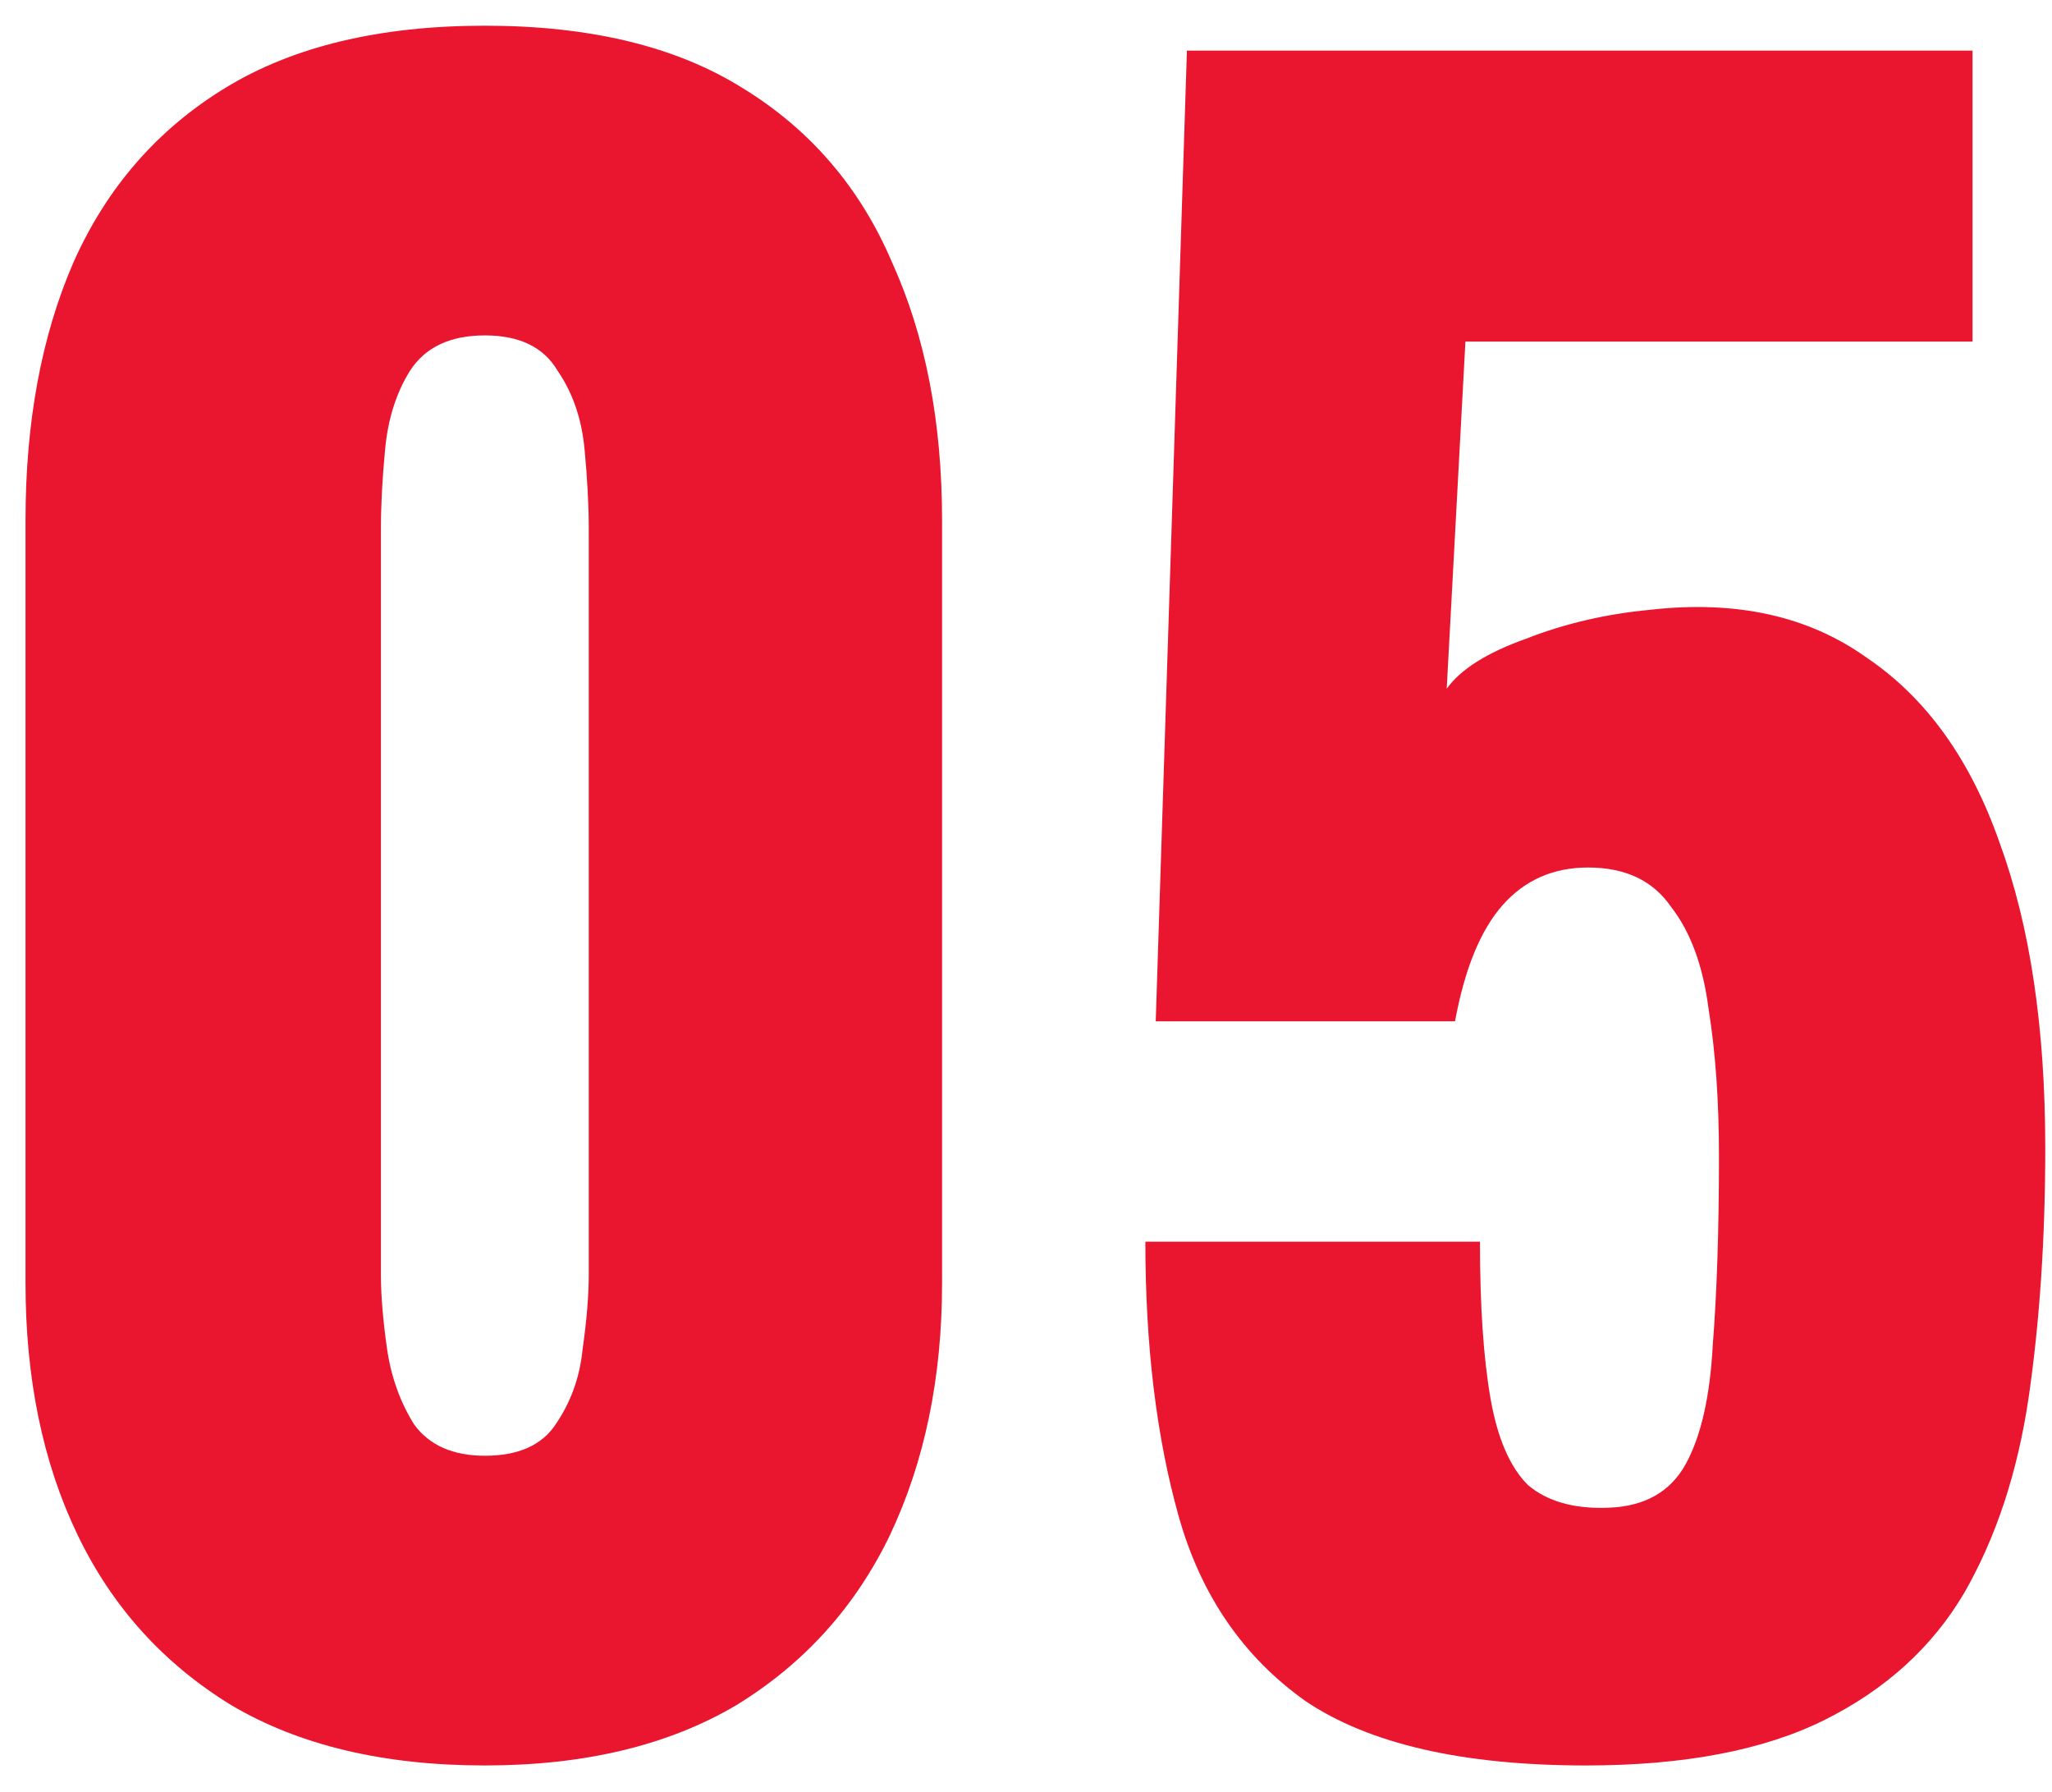 <?xml version="1.0" encoding="UTF-8"?> <svg xmlns="http://www.w3.org/2000/svg" width="71" height="62" viewBox="0 0 71 62" fill="none"> <path d="M16.776 61.079C13.276 61.079 10.352 60.383 8.003 58.993C5.653 57.555 3.88 55.589 2.681 53.096C1.483 50.604 0.883 47.703 0.883 44.395V18.004C0.883 14.6 1.435 11.628 2.537 9.087C3.688 6.498 5.438 4.484 7.787 3.046C10.136 1.608 13.132 0.889 16.776 0.889C20.419 0.889 23.392 1.608 25.693 3.046C28.042 4.484 29.768 6.498 30.87 9.087C32.021 11.628 32.596 14.6 32.596 18.004V44.395C32.596 47.655 31.997 50.556 30.799 53.096C29.6 55.589 27.826 57.555 25.477 58.993C23.128 60.383 20.227 61.079 16.776 61.079ZM16.776 50.364C17.926 50.364 18.741 50.004 19.221 49.285C19.748 48.518 20.06 47.655 20.156 46.696C20.299 45.69 20.371 44.827 20.371 44.108V18.291C20.371 17.476 20.323 16.566 20.227 15.559C20.132 14.504 19.82 13.593 19.293 12.826C18.813 12.011 17.974 11.604 16.776 11.604C15.577 11.604 14.714 12.011 14.187 12.826C13.707 13.593 13.42 14.504 13.324 15.559C13.228 16.566 13.18 17.476 13.18 18.291V44.108C13.18 44.827 13.252 45.69 13.396 46.696C13.54 47.655 13.851 48.518 14.331 49.285C14.858 50.004 15.673 50.364 16.776 50.364Z" fill="#EA162F"></path> <path d="M54.875 61.079C50.608 61.079 47.372 60.336 45.167 58.849C43.009 57.315 41.547 55.182 40.78 52.449C40.013 49.717 39.63 46.553 39.63 42.957H51.207C51.207 45.162 51.327 46.96 51.567 48.35C51.806 49.741 52.238 50.747 52.861 51.371C53.532 51.946 54.467 52.21 55.666 52.162C56.912 52.114 57.799 51.61 58.327 50.651C58.854 49.693 59.166 48.326 59.261 46.553C59.405 44.731 59.477 42.55 59.477 40.009C59.477 38.091 59.357 36.389 59.117 34.903C58.926 33.417 58.494 32.242 57.823 31.379C57.2 30.468 56.241 30.013 54.947 30.013C53.748 30.013 52.765 30.444 51.998 31.307C51.231 32.17 50.68 33.513 50.344 35.334H39.989L41.068 1.752H68.25V11.819H50.704L50.057 23.828C50.536 23.157 51.447 22.582 52.789 22.103C54.132 21.575 55.57 21.24 57.104 21.096C60.076 20.76 62.569 21.312 64.583 22.75C66.644 24.14 68.178 26.273 69.185 29.15C70.24 32.026 70.767 35.55 70.767 39.721C70.767 42.837 70.575 45.714 70.192 48.35C69.808 50.939 69.065 53.192 67.963 55.11C66.86 56.98 65.254 58.442 63.145 59.497C61.035 60.551 58.279 61.079 54.875 61.079Z" fill="#EA162F"></path> </svg> 